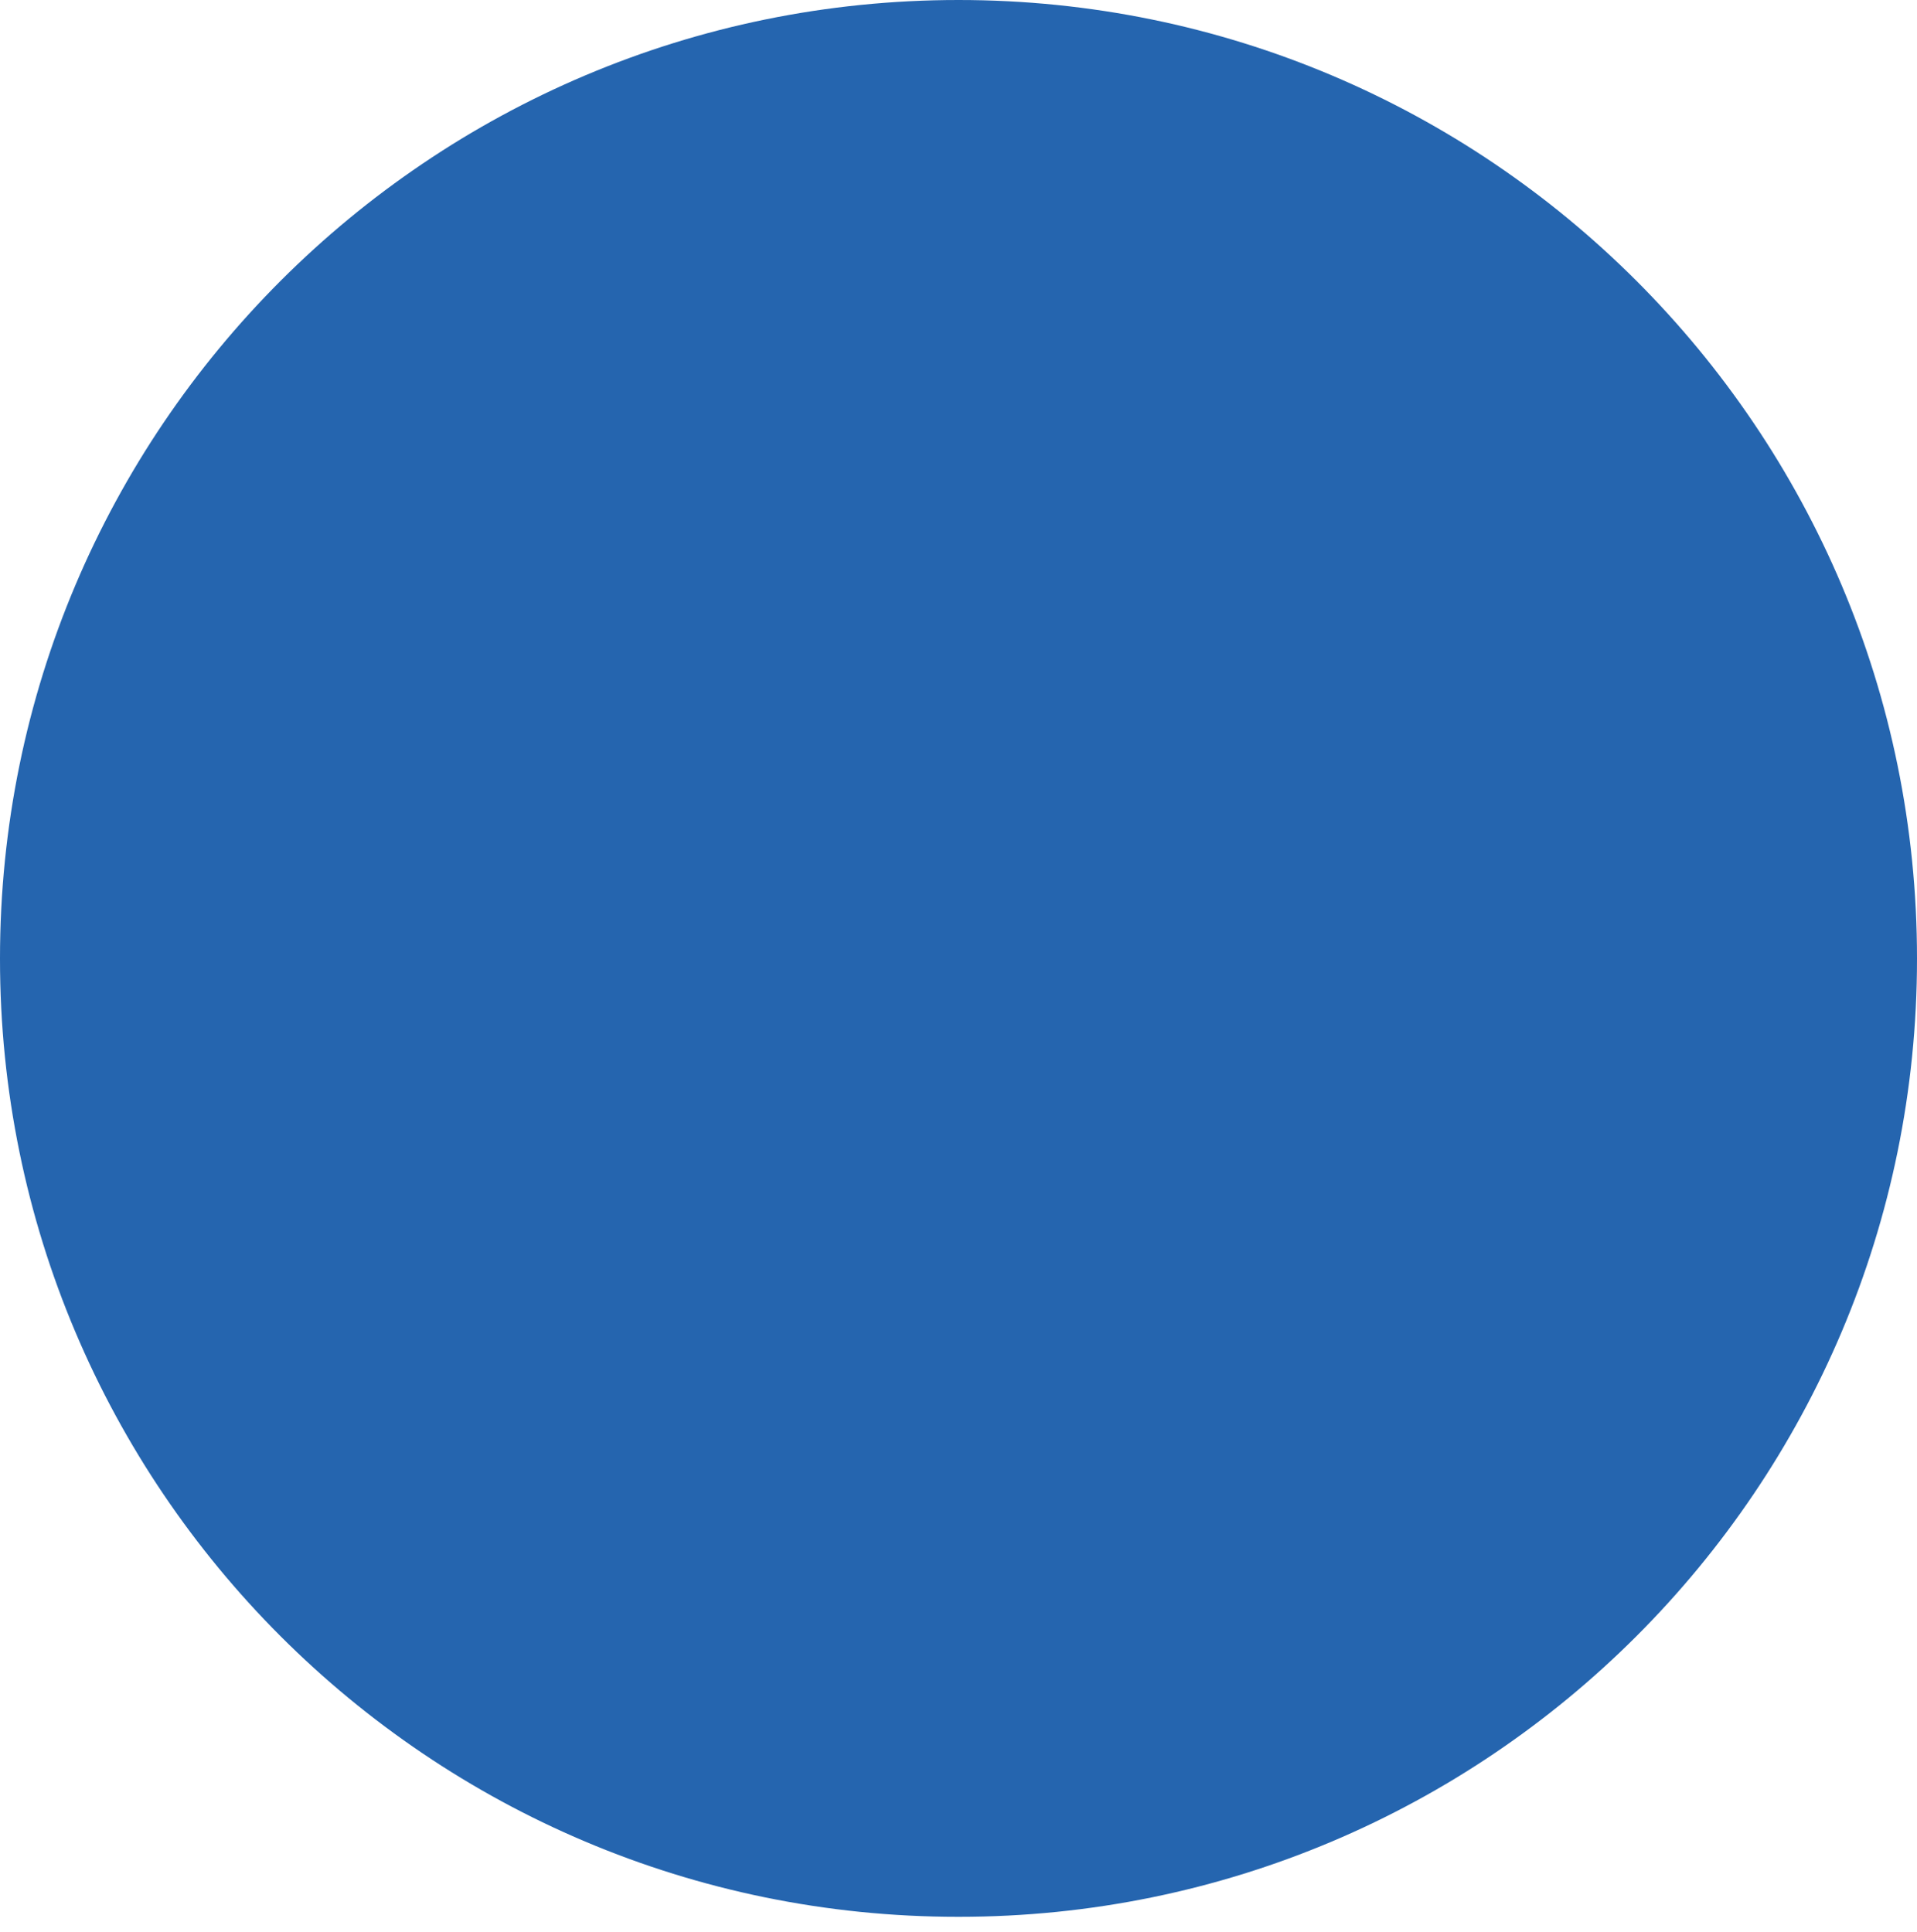 <?xml version="1.0" encoding="UTF-8"?> <svg xmlns="http://www.w3.org/2000/svg" width="128" height="129" viewBox="0 0 128 129" fill="none"> <path d="M63.967 128.01H64.028C99.361 128.01 128 99.366 128 64.038V64.008C128.005 28.654 99.351 0 64.002 0C28.654 0 6.6625e-07 28.654 6.6625e-07 64.002V64.033C-0.005 99.366 28.639 128.01 63.967 128.01Z" fill="#2565AF"></path> </svg> 